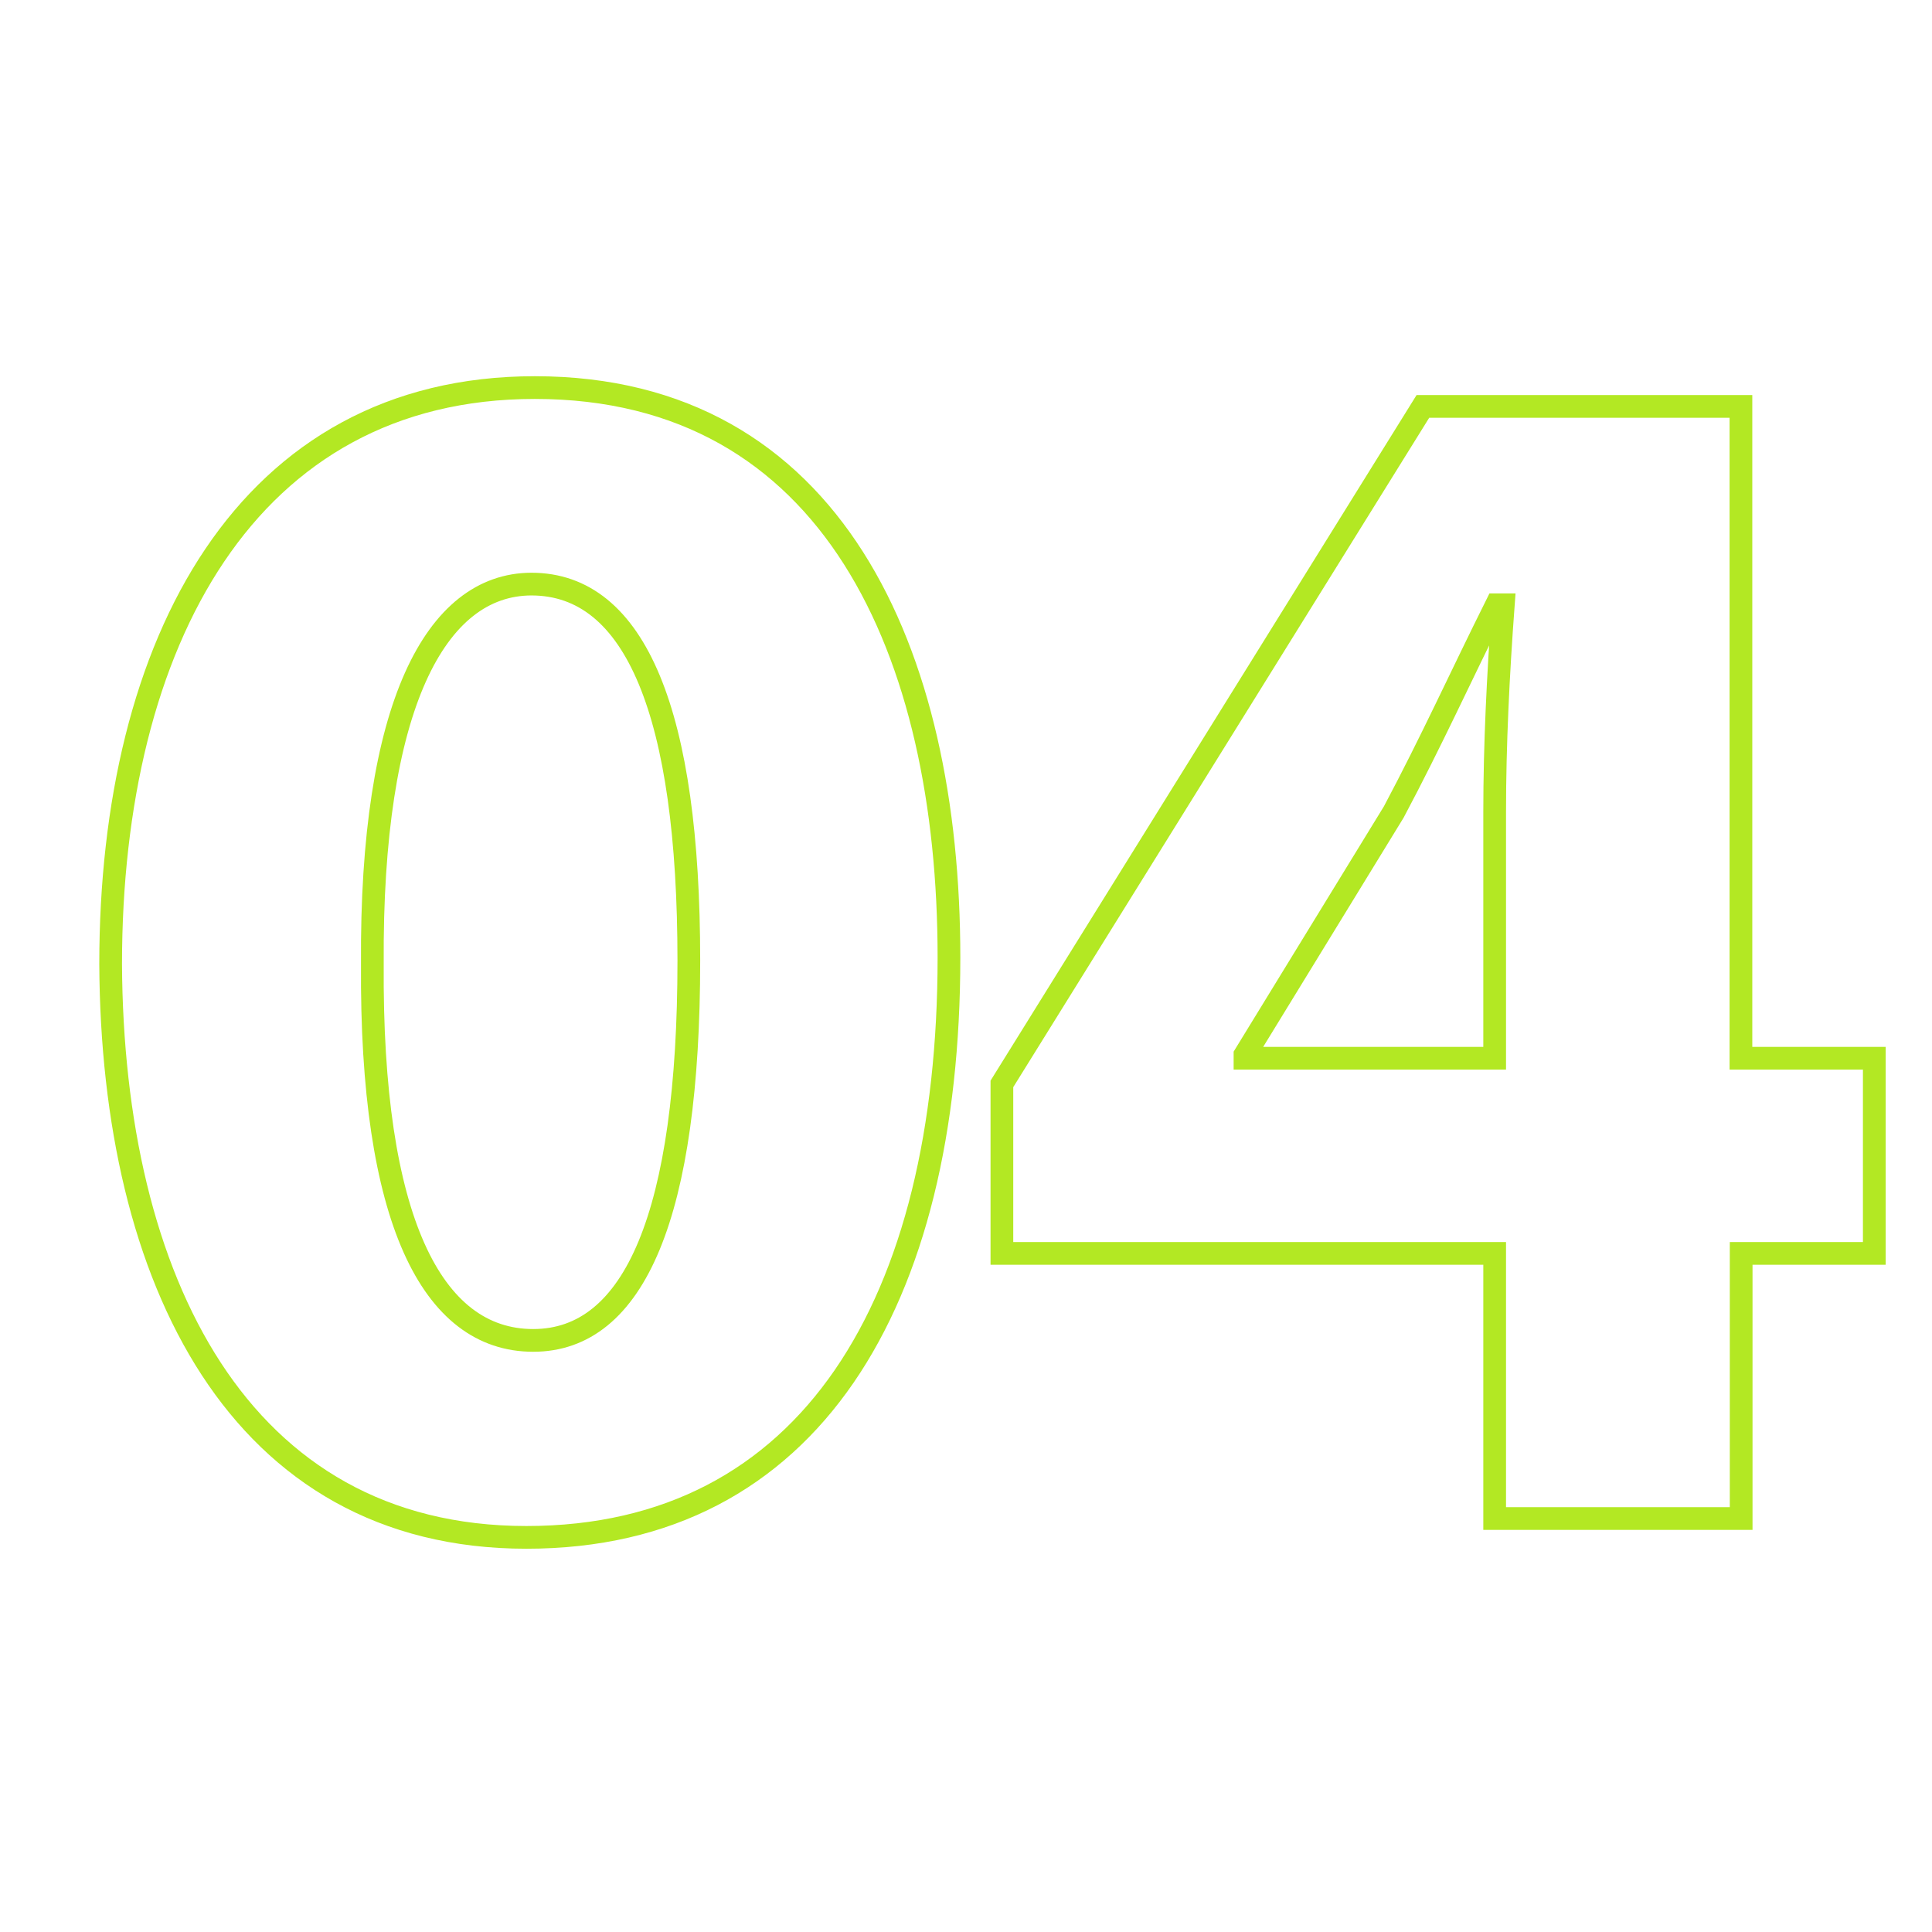 <?xml version="1.0" encoding="UTF-8"?> <svg xmlns="http://www.w3.org/2000/svg" id="Слой_1" data-name="Слой 1" viewBox="0 0 85.04 85.04"> <defs> <style>.cls-1{fill:none;stroke:#b3e823;}</style> </defs> <title>цифтри</title> <path class="cls-1" d="M41.77,42.14c0,15.14-6.1,25.53-18.6,25.53-12.66,0-18.23-11.37-18.3-25.23,0-14.16,6-25.38,18.67-25.38C36.65,17.06,41.77,28.73,41.77,42.14Zm-25.38.3C16.31,53.66,19,59,23.47,59s6.85-5.57,6.85-16.72c0-10.85-2.33-16.57-6.93-16.57C19.18,25.72,16.31,31.07,16.39,42.44Z"></path> <path class="cls-1" d="M65.79,66.84V55.17H44.1V47.71L62.63,17.89h14V46.58h5.87v8.59H76.64V66.84Zm0-20.26V35.74c0-2.94.15-6,.38-9.12h-.3c-1.58,3.17-2.86,6-4.52,9.12L54.8,46.43v.15Z"></path> </svg> 